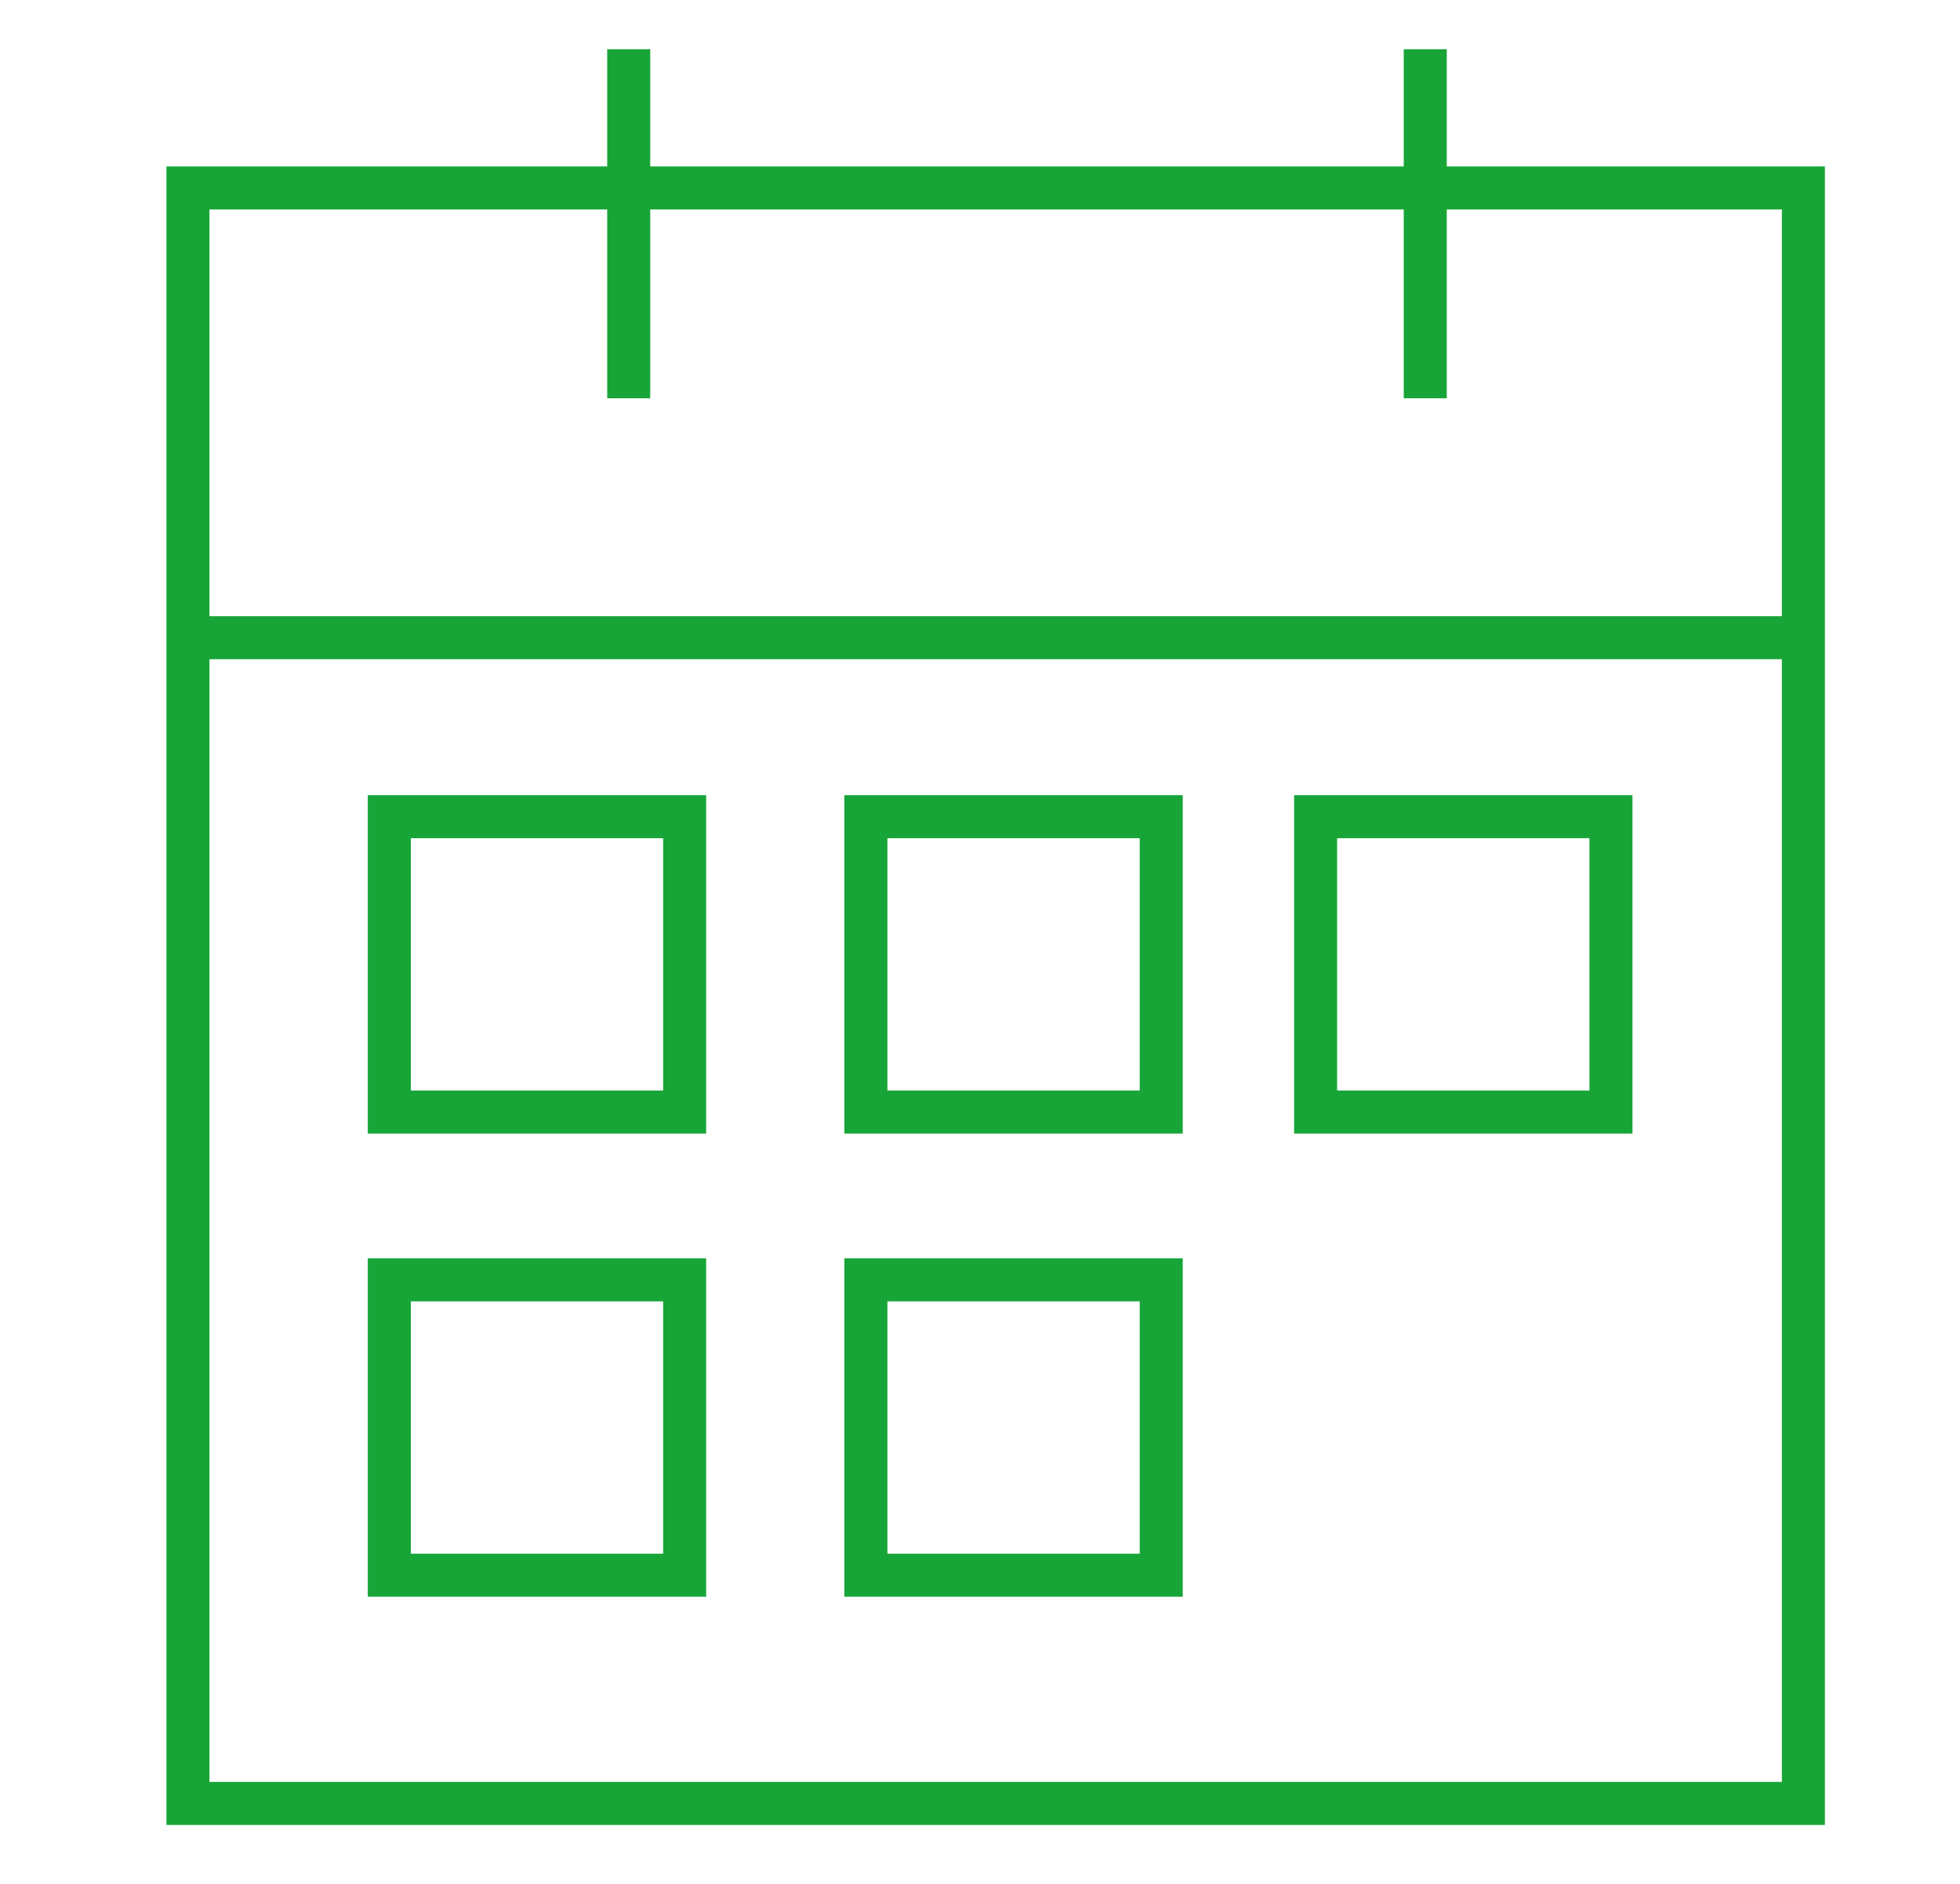 <?xml version="1.0" encoding="utf-8"?>
<!-- Generator: Adobe Illustrator 26.2.1, SVG Export Plug-In . SVG Version: 6.00 Build 0)  -->
<svg version="1.1" id="Layer_1" xmlns="http://www.w3.org/2000/svg" xmlns:xlink="http://www.w3.org/1999/xlink" x="0px" y="0px"
	 viewBox="0 0 87.6 84.2" style="enable-background:new 0 0 87.6 84.2;" xml:space="preserve">
<style type="text/css">
	.st0{fill:none;stroke:#18A538;stroke-width:1.923;stroke-miterlimit:10;}
</style>
<g>
	<rect x="8.4" y="8.4" class="st0" width="72.2" height="72.2"/>
	<line class="st0" x1="28.1" y1="2.2" x2="28.1" y2="17.8"/>
	<line class="st0" x1="63.7" y1="2.2" x2="63.7" y2="17.8"/>
	<line class="st0" x1="8.4" y1="28.5" x2="80.6" y2="28.5"/>
	<rect x="17.4" y="36.5" class="st0" width="13.2" height="13.2"/>
	<rect x="38.7" y="36.5" class="st0" width="13.2" height="13.2"/>
	<rect x="58.8" y="36.5" class="st0" width="13.2" height="13.2"/>
	<rect x="17.4" y="57.2" class="st0" width="13.2" height="13.2"/>
	<rect x="38.7" y="57.2" class="st0" width="13.2" height="13.2"/>
</g>
</svg>

